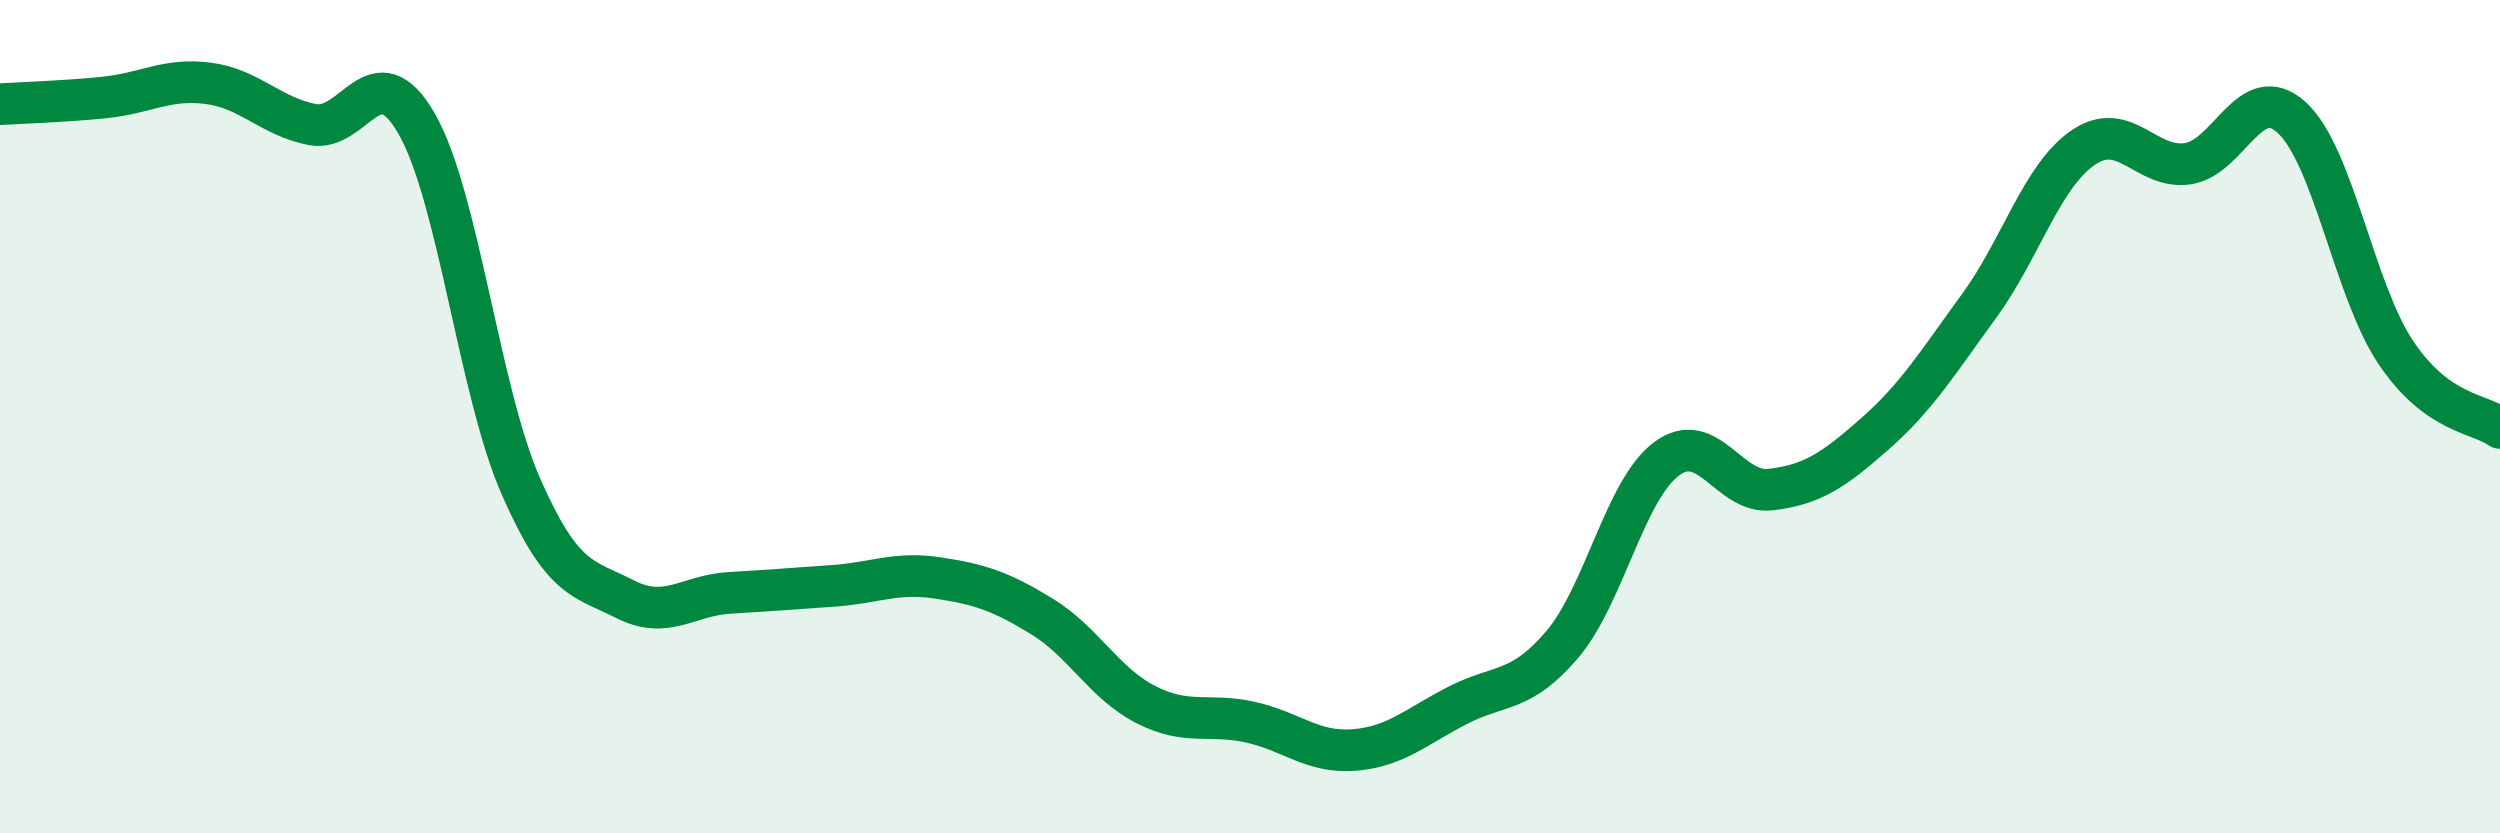 
    <svg width="60" height="20" viewBox="0 0 60 20" xmlns="http://www.w3.org/2000/svg">
      <path
        d="M 0,2.5 C 0.5,2.47 1.5,2.44 2.5,2.34 C 3.5,2.24 4,1.87 5,2 C 6,2.13 6.5,2.8 7.5,2.99 C 8.5,3.18 9,1.23 10,2.97 C 11,4.71 11.5,9.39 12.5,11.67 C 13.5,13.95 14,13.87 15,14.38 C 16,14.89 16.5,14.29 17.5,14.23 C 18.5,14.17 19,14.13 20,14.06 C 21,13.99 21.5,13.72 22.5,13.87 C 23.5,14.02 24,14.18 25,14.79 C 26,15.4 26.5,16.4 27.5,16.91 C 28.5,17.42 29,17.11 30,17.33 C 31,17.55 31.5,18.08 32.5,18 C 33.5,17.92 34,17.43 35,16.92 C 36,16.41 36.5,16.64 37.5,15.46 C 38.5,14.28 39,11.75 40,11.01 C 41,10.27 41.5,11.87 42.5,11.75 C 43.5,11.63 44,11.29 45,10.41 C 46,9.53 46.5,8.71 47.5,7.34 C 48.5,5.97 49,4.22 50,3.54 C 51,2.86 51.5,4.07 52.5,3.93 C 53.5,3.79 54,1.91 55,2.82 C 56,3.73 56.5,6.97 57.5,8.46 C 58.5,9.95 59.5,9.91 60,10.27L60 20L0 20Z"
        fill="#008740"
        opacity="0.1"
        stroke-linecap="round"
        stroke-linejoin="round"
      />
      <path
        d="M 0,2.5 C 0.5,2.47 1.5,2.44 2.5,2.34 C 3.5,2.24 4,1.87 5,2 C 6,2.13 6.5,2.8 7.5,2.99 C 8.5,3.18 9,1.23 10,2.97 C 11,4.71 11.5,9.39 12.5,11.67 C 13.5,13.95 14,13.87 15,14.38 C 16,14.89 16.5,14.29 17.5,14.23 C 18.5,14.17 19,14.13 20,14.06 C 21,13.99 21.5,13.72 22.5,13.87 C 23.5,14.02 24,14.18 25,14.79 C 26,15.4 26.5,16.4 27.5,16.91 C 28.5,17.42 29,17.11 30,17.33 C 31,17.55 31.5,18.08 32.5,18 C 33.5,17.92 34,17.43 35,16.92 C 36,16.41 36.5,16.64 37.5,15.46 C 38.5,14.28 39,11.75 40,11.01 C 41,10.27 41.5,11.87 42.5,11.75 C 43.5,11.63 44,11.29 45,10.41 C 46,9.53 46.5,8.71 47.5,7.34 C 48.5,5.97 49,4.22 50,3.54 C 51,2.86 51.5,4.07 52.5,3.93 C 53.5,3.79 54,1.91 55,2.82 C 56,3.73 56.5,6.97 57.5,8.46 C 58.5,9.95 59.5,9.91 60,10.27"
        stroke="#008740"
        stroke-width="1"
        fill="none"
        stroke-linecap="round"
        stroke-linejoin="round"
      />
    </svg>
  